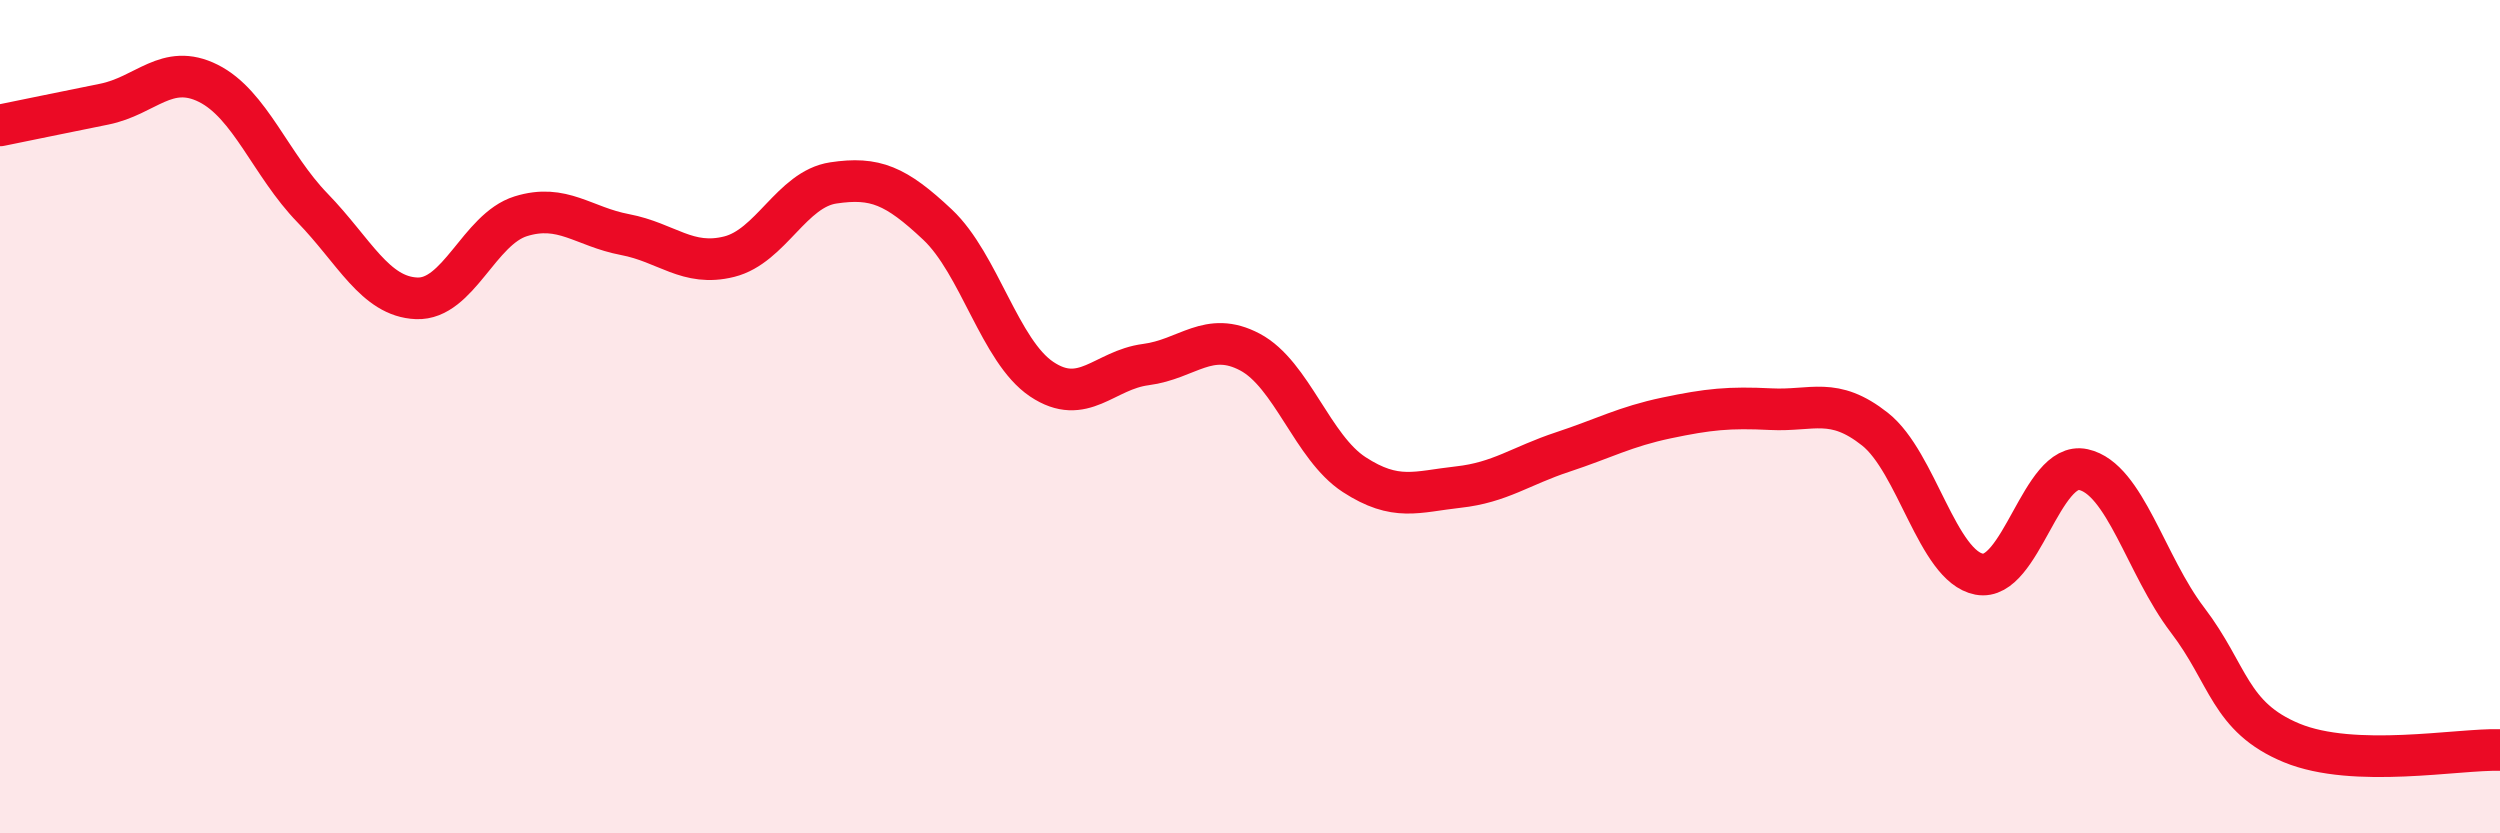 
    <svg width="60" height="20" viewBox="0 0 60 20" xmlns="http://www.w3.org/2000/svg">
      <path
        d="M 0,3.01 C 0.5,2.91 1.5,2.7 2.5,2.5 C 3.5,2.3 4,1.5 5,2 C 6,2.5 6.5,3.96 7.5,4.99 C 8.5,6.02 9,7.12 10,7.16 C 11,7.2 11.5,5.5 12.5,5.19 C 13.5,4.88 14,5.44 15,5.63 C 16,5.82 16.5,6.41 17.5,6.16 C 18.5,5.91 19,4.54 20,4.39 C 21,4.24 21.5,4.45 22.5,5.39 C 23.5,6.33 24,8.43 25,9.1 C 26,9.77 26.5,8.88 27.5,8.75 C 28.5,8.62 29,7.92 30,8.45 C 31,8.98 31.5,10.74 32.5,11.39 C 33.5,12.04 34,11.8 35,11.69 C 36,11.58 36.5,11.18 37.5,10.85 C 38.5,10.52 39,10.24 40,10.03 C 41,9.82 41.5,9.77 42.5,9.82 C 43.5,9.87 44,9.51 45,10.3 C 46,11.09 46.5,13.59 47.5,13.78 C 48.5,13.97 49,11.05 50,11.27 C 51,11.49 51.5,13.57 52.5,14.88 C 53.5,16.19 53.5,17.21 55,17.83 C 56.5,18.45 59,17.97 60,18L60 20L0 20Z"
        fill="#EB0A25"
        opacity="0.1"
        stroke-linecap="round"
        stroke-linejoin="round"
      />
      <path
        d="M 0,3.01 C 0.5,2.91 1.5,2.7 2.5,2.5 C 3.5,2.3 4,1.5 5,2 C 6,2.5 6.5,3.96 7.5,4.99 C 8.5,6.02 9,7.12 10,7.16 C 11,7.2 11.5,5.5 12.5,5.19 C 13.5,4.88 14,5.44 15,5.63 C 16,5.82 16.5,6.41 17.5,6.16 C 18.5,5.91 19,4.54 20,4.39 C 21,4.24 21.5,4.45 22.5,5.39 C 23.5,6.33 24,8.43 25,9.1 C 26,9.77 26.5,8.88 27.5,8.75 C 28.5,8.62 29,7.92 30,8.45 C 31,8.98 31.5,10.74 32.5,11.39 C 33.5,12.04 34,11.8 35,11.69 C 36,11.58 36.5,11.18 37.5,10.85 C 38.5,10.52 39,10.24 40,10.03 C 41,9.82 41.5,9.77 42.5,9.82 C 43.5,9.87 44,9.51 45,10.3 C 46,11.09 46.5,13.59 47.5,13.78 C 48.5,13.97 49,11.05 50,11.27 C 51,11.49 51.5,13.57 52.5,14.88 C 53.5,16.19 53.5,17.21 55,17.83 C 56.5,18.45 59,17.97 60,18"
        stroke="#EB0A25"
        stroke-width="1"
        fill="none"
        stroke-linecap="round"
        stroke-linejoin="round"
      />
    </svg>
  